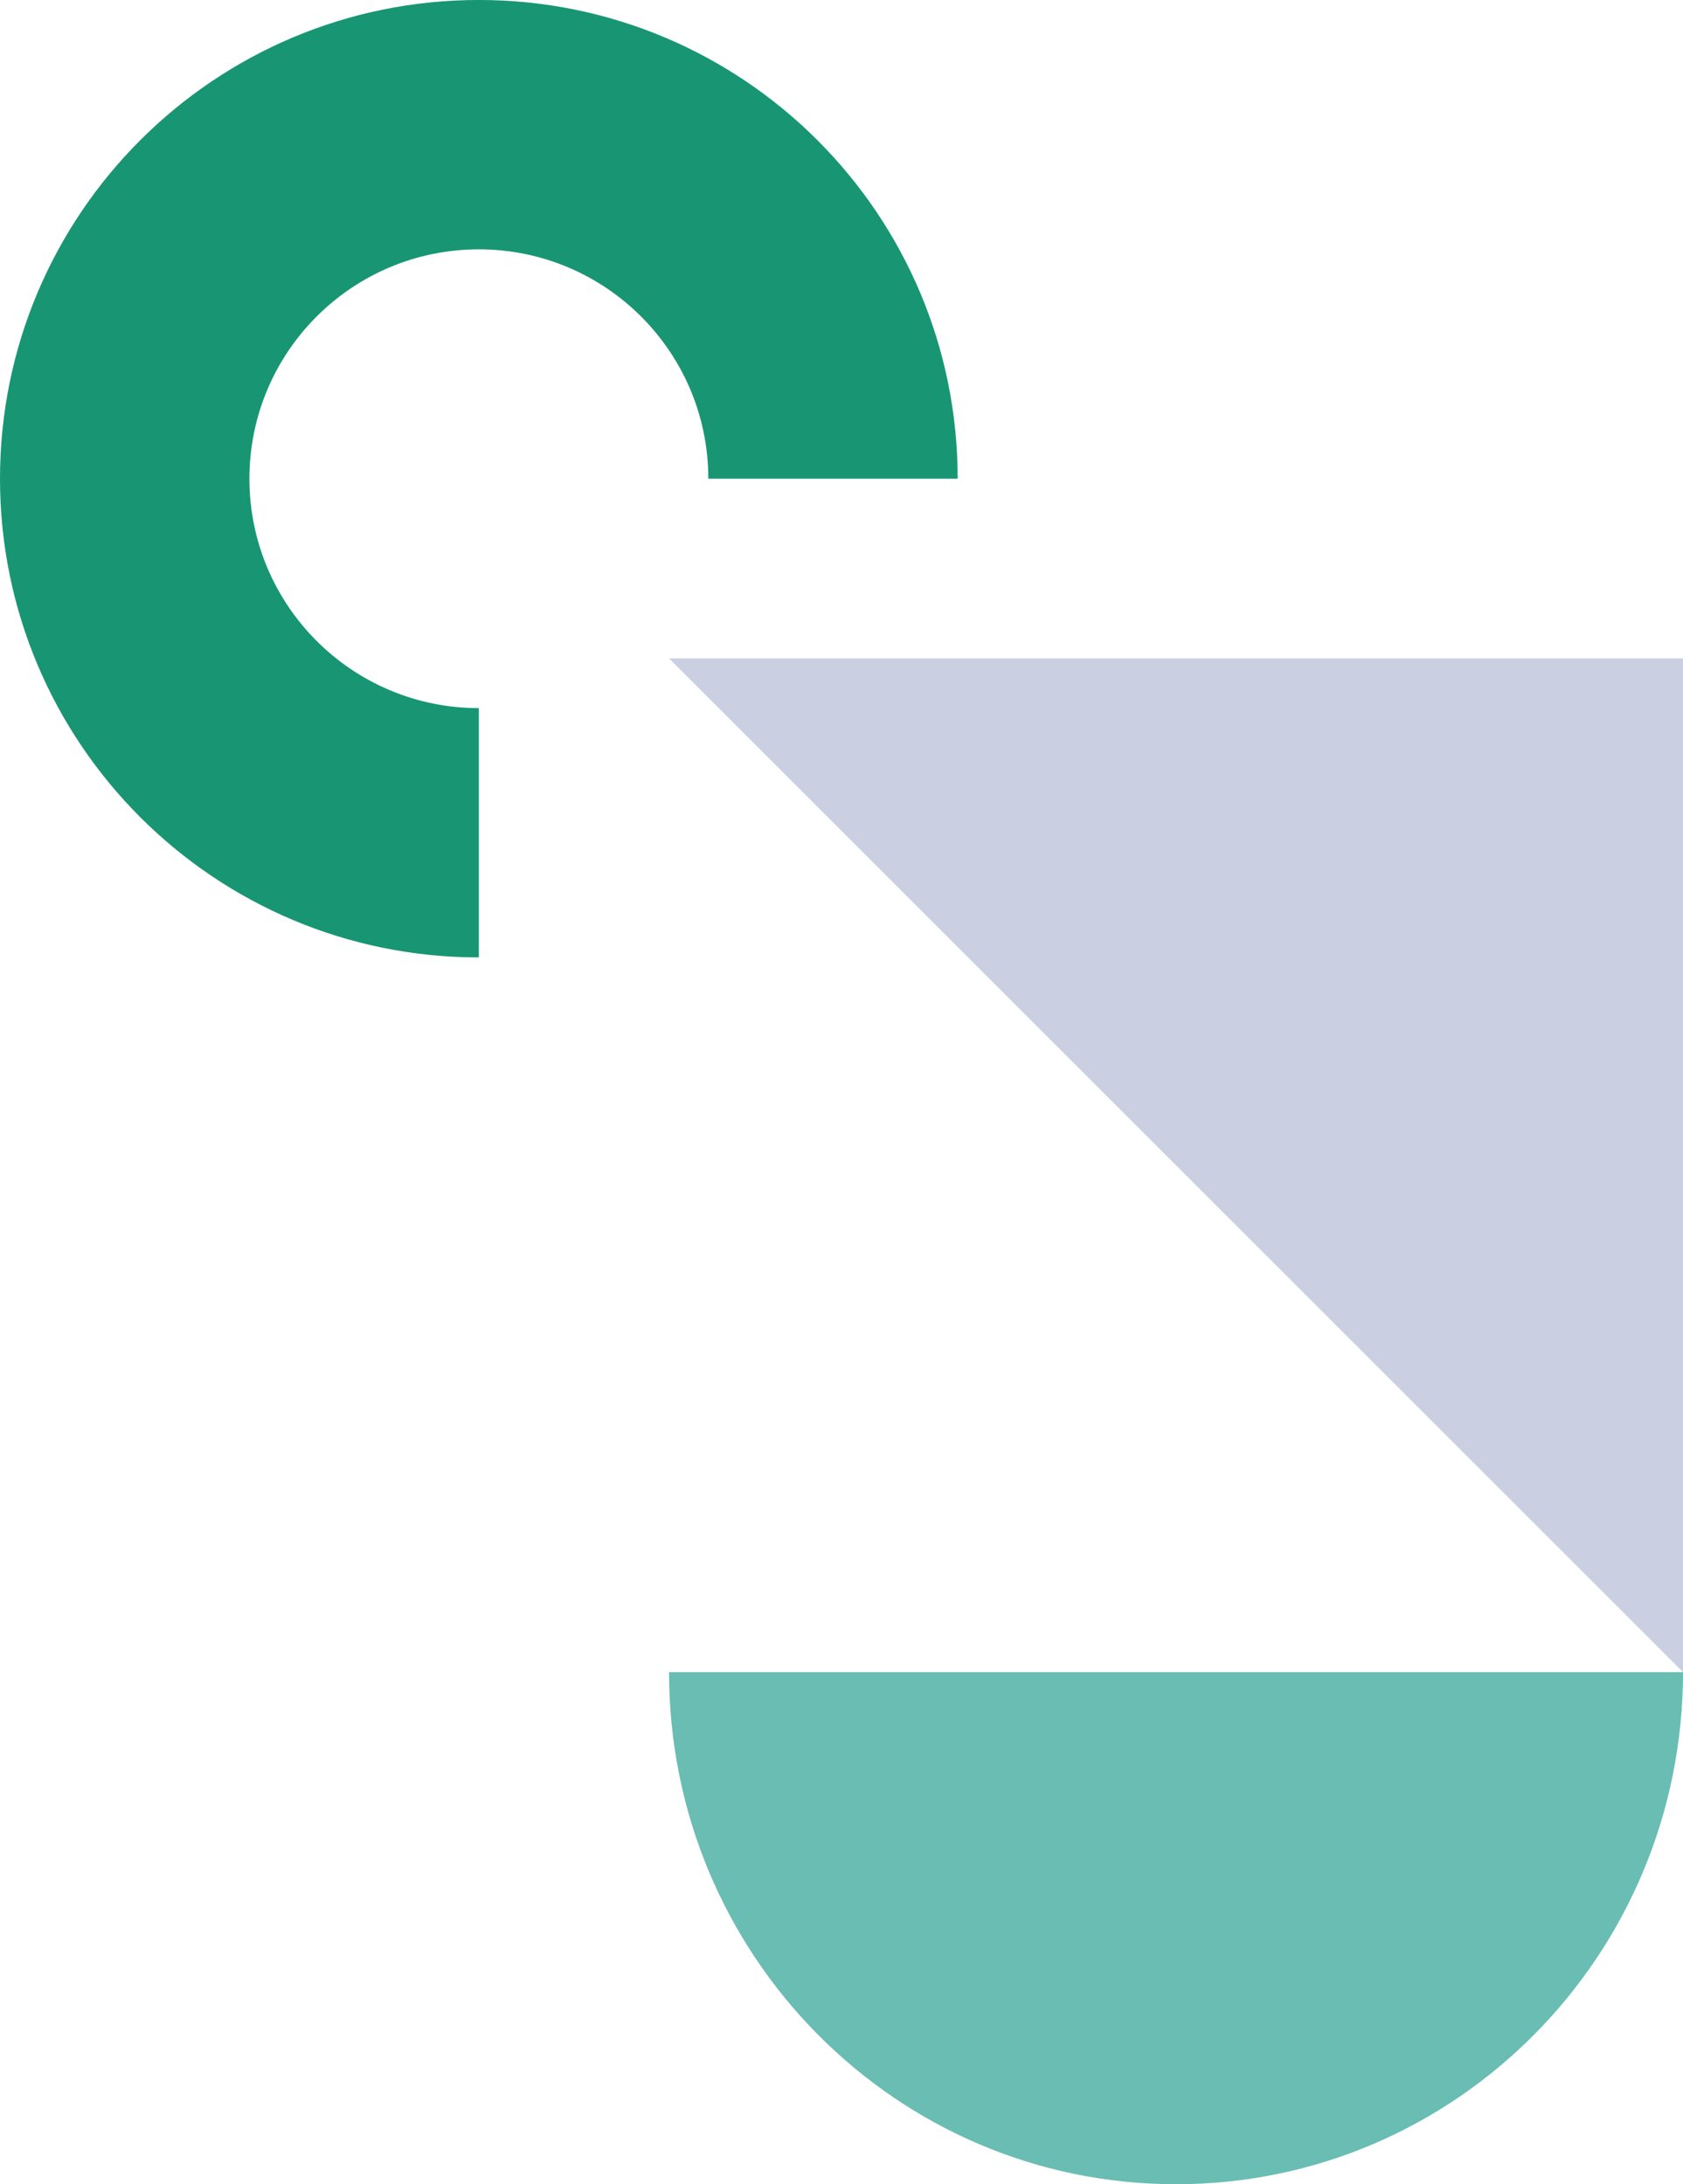 <svg fill="none" height="209" viewBox="0 0 161 209" width="161" xmlns="http://www.w3.org/2000/svg"><path d="m112.502 209c-26.786 0-48.5-21.938-48.5-49h97c0 27.062-21.714 49-48.5 49z" fill="#69bdb3"/><path d="m64.002 63h97v97z" fill="#cacfe1"/><path clip-rule="evenodd" d="m0 45.806c0-25.299 20.509-45.808 45.807-45.808s45.807 20.509 45.807 45.808h-23.855c-.001-12.121-9.828-21.947-21.95-21.947-12.122 0-21.949 9.827-21.949 21.949 0 12.121 9.826 21.948 21.947 21.949v23.855c-25.299 0-45.807-20.509-45.807-45.807z" fill="#189673" fill-rule="evenodd"/></svg>
